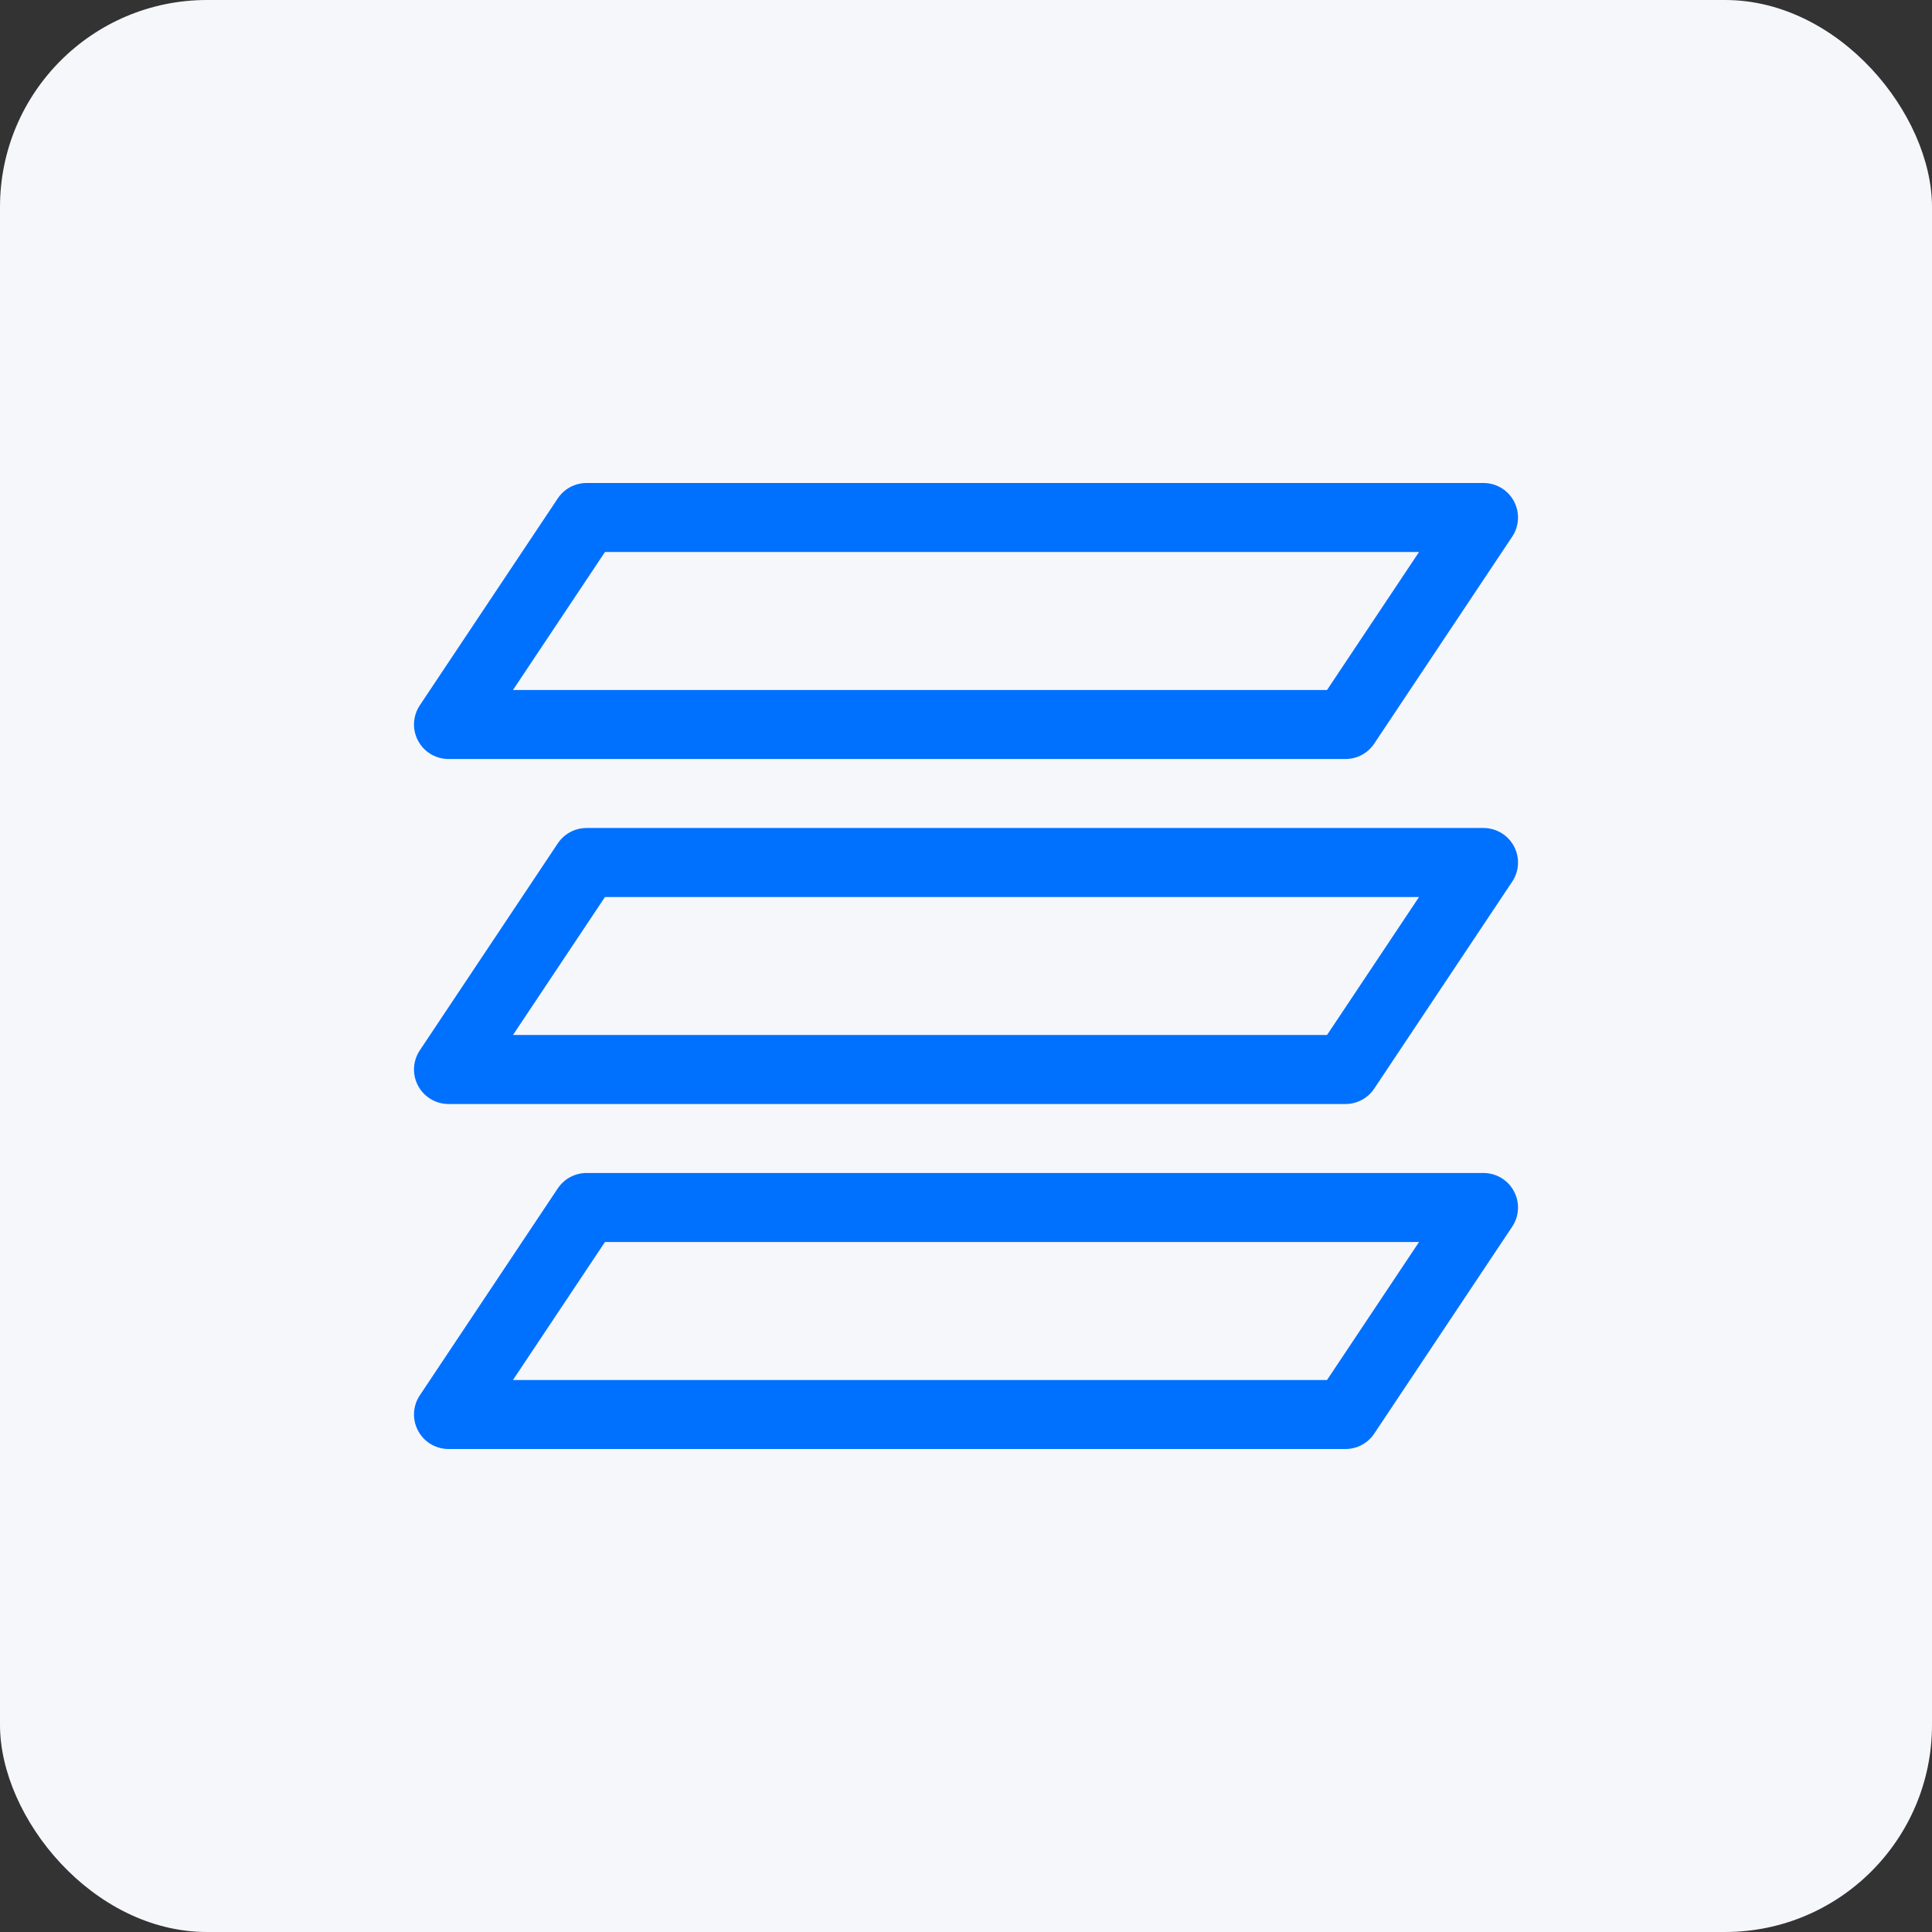 <svg width="28" height="28" viewBox="0 0 28 28" fill="none" xmlns="http://www.w3.org/2000/svg">
<rect x="0" y="0" width="28" height="28" fill="#333333" stroke="none"/>
<rect width="28" height="28" rx="3" fill="#F6F7FA"/>
<path d="M19.5 20.5H6.5L8.5 17.5H21.5L19.5 20.5Z" stroke="#0070FF" stroke-linecap="round" stroke-linejoin="round"/>
<path d="M19.5 10.5H6.5L8.5 7.5H21.5L19.5 10.5Z" stroke="#0070FF" stroke-linecap="round" stroke-linejoin="round"/>
<path d="M19.5 15.5H6.5L8.5 12.5H21.5L19.5 15.5Z" stroke="#0070FF" stroke-linecap="round" stroke-linejoin="round"/>
</svg>
